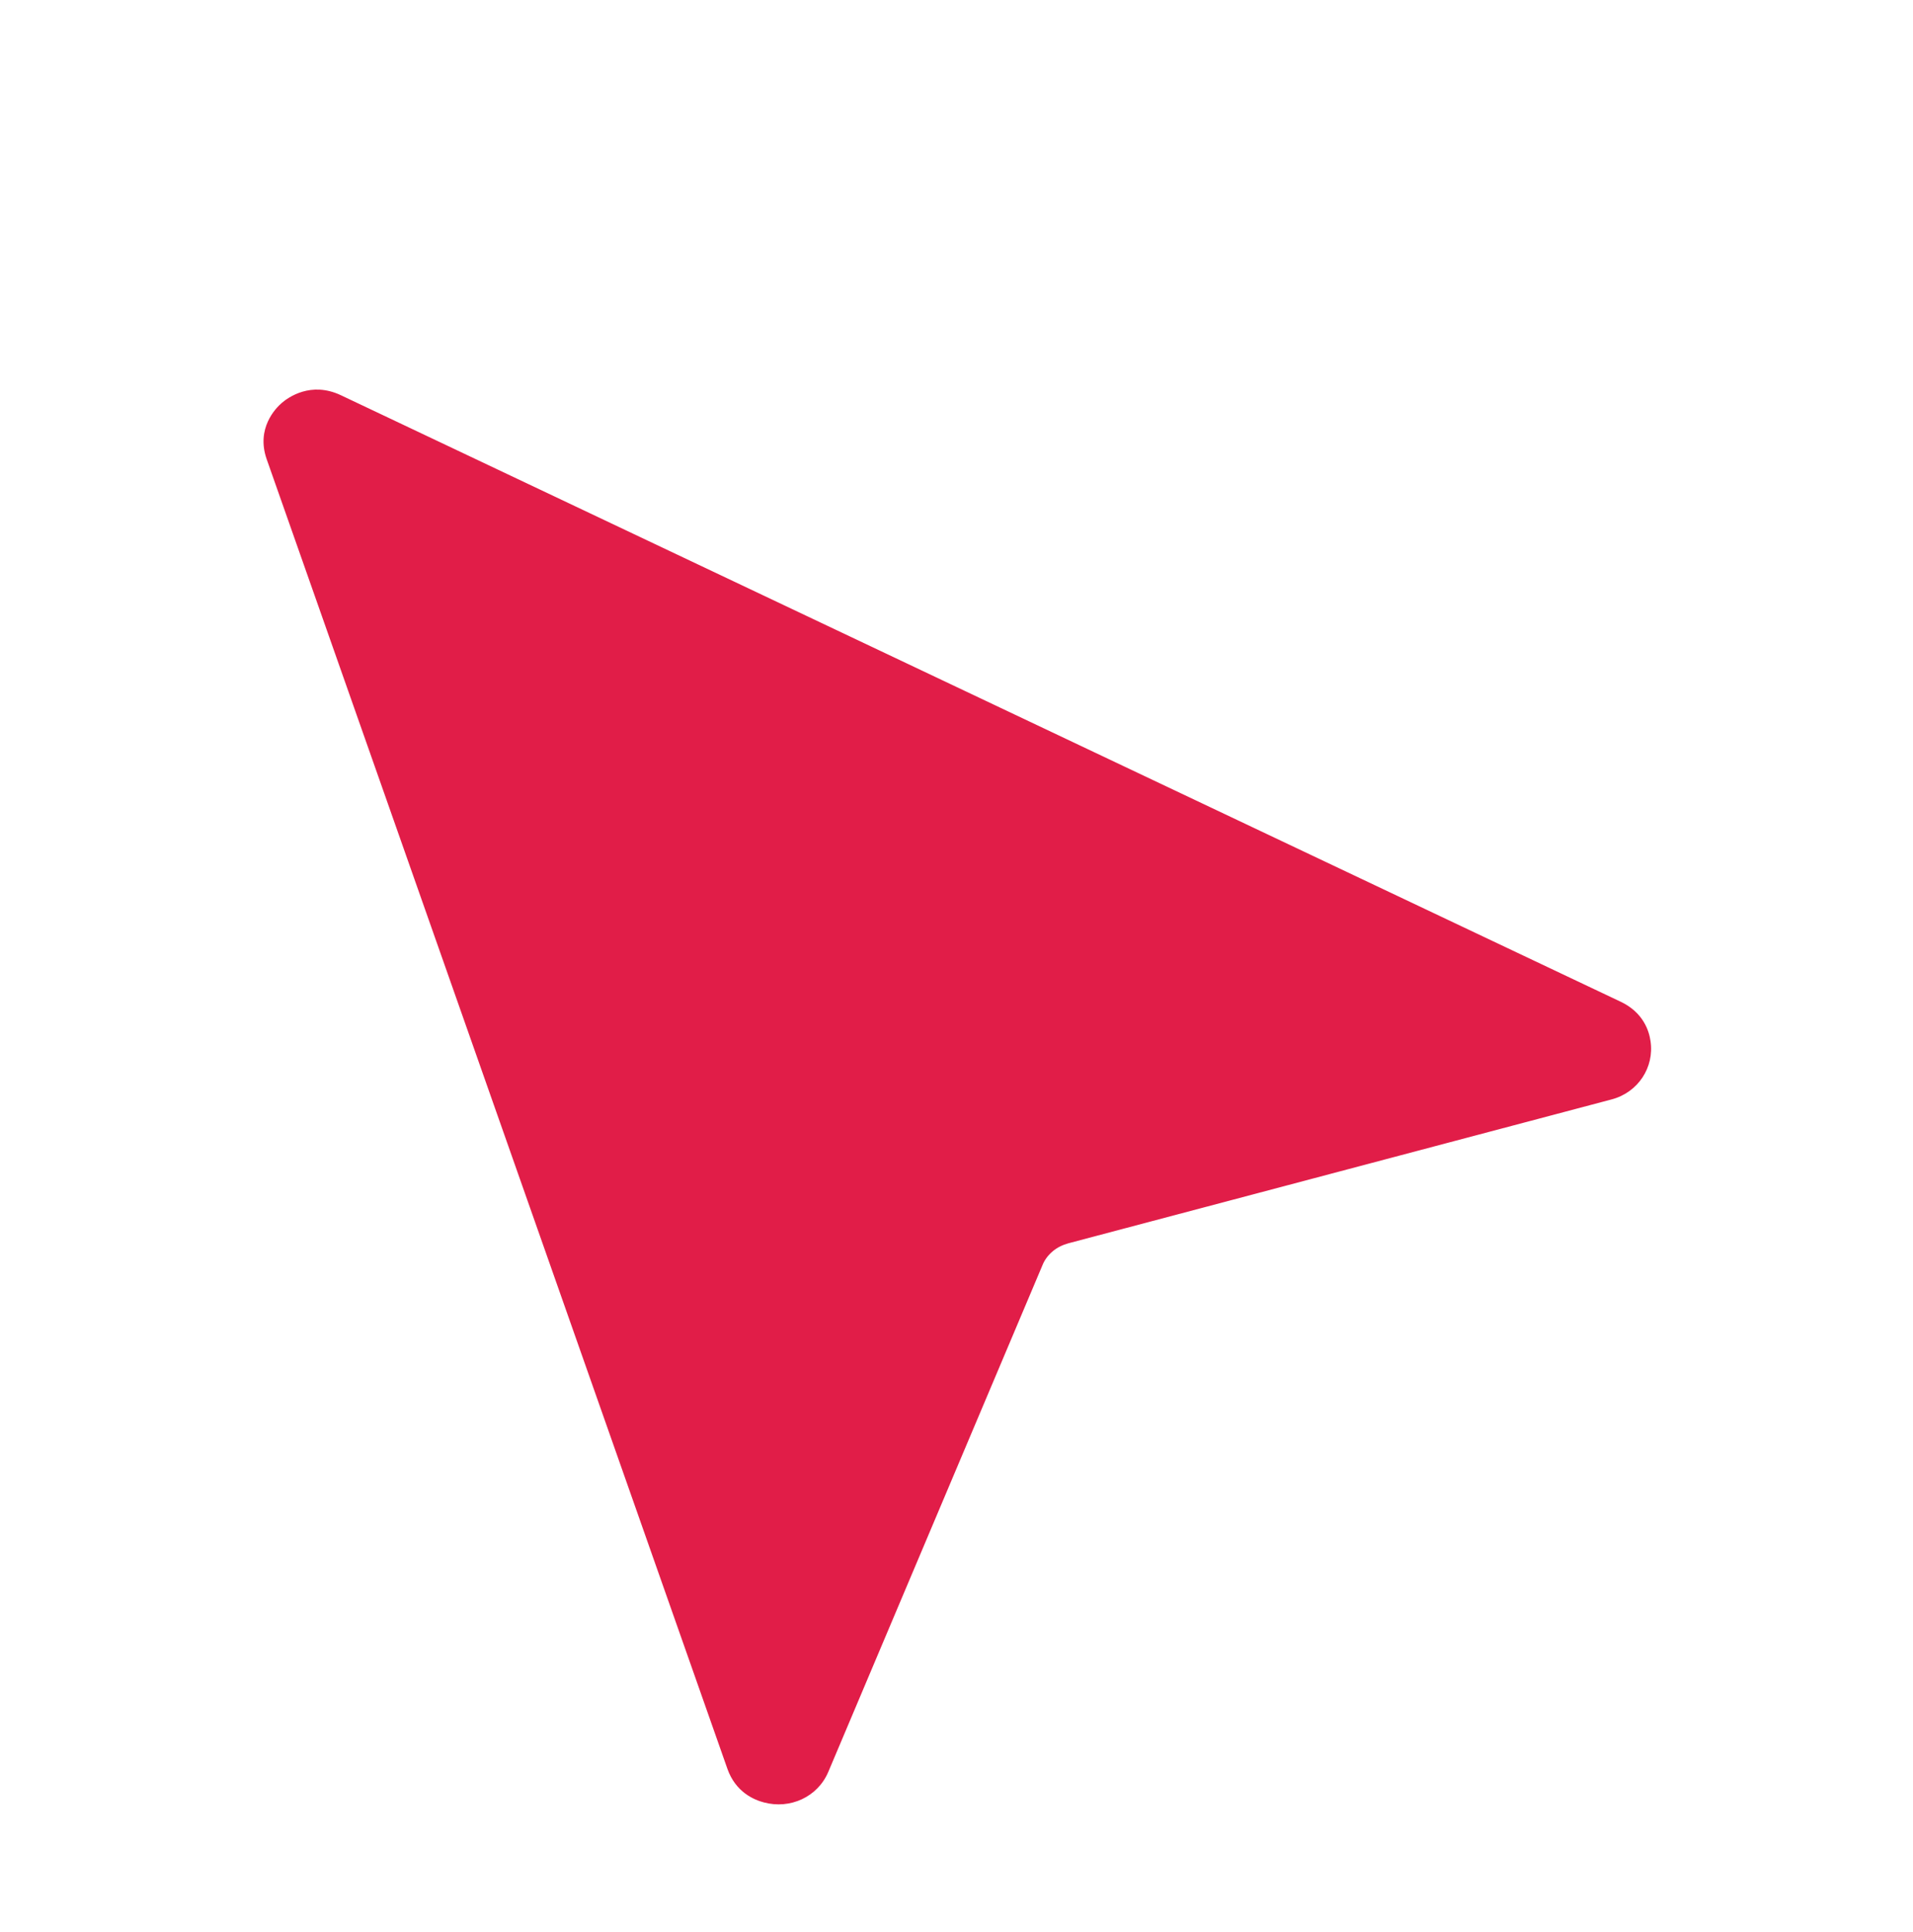 <svg xmlns="http://www.w3.org/2000/svg" width="105" height="106" viewBox="0 0 105 106" fill="none">
  <g filter="url(#filter0_dd_custom)">
    <path d="M17.599 5.787L14.37 6.518L12.122 9.362L38.456 85.878L45.719 86.889L59.905 56.633L85.718 48.616L94.295 45.756L91.524 40.326L17.599 5.787Z" fill="#E11D48"/>
    <path d="M47.57 87.88C48.405 87.163 49.037 86.276 49.49 85.243L60.824 58.438L89.617 50.822C90.726 50.537 91.712 50.013 92.547 49.297C94.362 47.738 95.25 45.366 94.907 42.99C94.577 40.627 93.093 38.656 90.85 37.59L20.608 4.313C17.914 3.035 14.839 3.442 12.6 5.364C10.36 7.287 9.565 10.201 10.536 12.958L35.827 84.82C36.638 87.115 38.455 88.778 40.838 89.401C43.235 90.014 45.753 89.463 47.57 87.88ZM39.926 83.465L14.636 11.602C14.05 9.919 15.122 8.815 15.466 8.519C15.811 8.223 17.059 7.313 18.717 8.099L88.959 41.376C90.203 41.966 90.516 42.985 90.594 43.539C90.807 44.968 89.918 46.352 88.452 46.736L58.638 54.63C58.319 54.72 58.022 54.861 57.77 55.077C57.518 55.293 57.326 55.549 57.207 55.859L45.461 83.638C44.874 85.017 43.364 85.691 41.932 85.309C41.377 85.165 40.374 84.737 39.926 83.465Z" fill="white"/>
  </g>
  <defs>
    <filter id="filter0_dd_custom" x="0" y="0" width="105" height="106" filterUnits="userSpaceOnUse" color-interpolation-filters="sRGB">
      <feFlood flood-opacity="0" result="BackgroundImageFix"/>
      <feColorMatrix in="SourceAlpha" type="matrix" values="0 0 0 0 0 0 0 0 0 0 0 0 0 0 0 0 0 0 127 0" result="hardAlpha"/>
      <feOffset dx="0" dy="6.795"/>
      <feGaussianBlur stdDeviation="6.795"/>
      <feColorMatrix type="matrix" values="0 0 0 0 0.882 0 0 0 0 0.114 0 0 0 0 0.282 0 0 0 0.35 0"/>
      <feBlend mode="normal" in2="BackgroundImageFix" result="effect1_dropShadow"/>
      <feOffset dx="0" dy="6.795"/>
      <feGaussianBlur stdDeviation="6.795"/>
      <feColorMatrix type="matrix" values="0 0 0 0 0.882 0 0 0 0 0.114 0 0 0 0 0.282 0 0 0 0.35 0"/>
      <feBlend mode="normal" in2="effect1_dropShadow" result="effect2_dropShadow"/>
      <feBlend mode="normal" in="SourceGraphic" in2="effect2_dropShadow" result="shape"/>
    </filter>
  </defs>
</svg>
